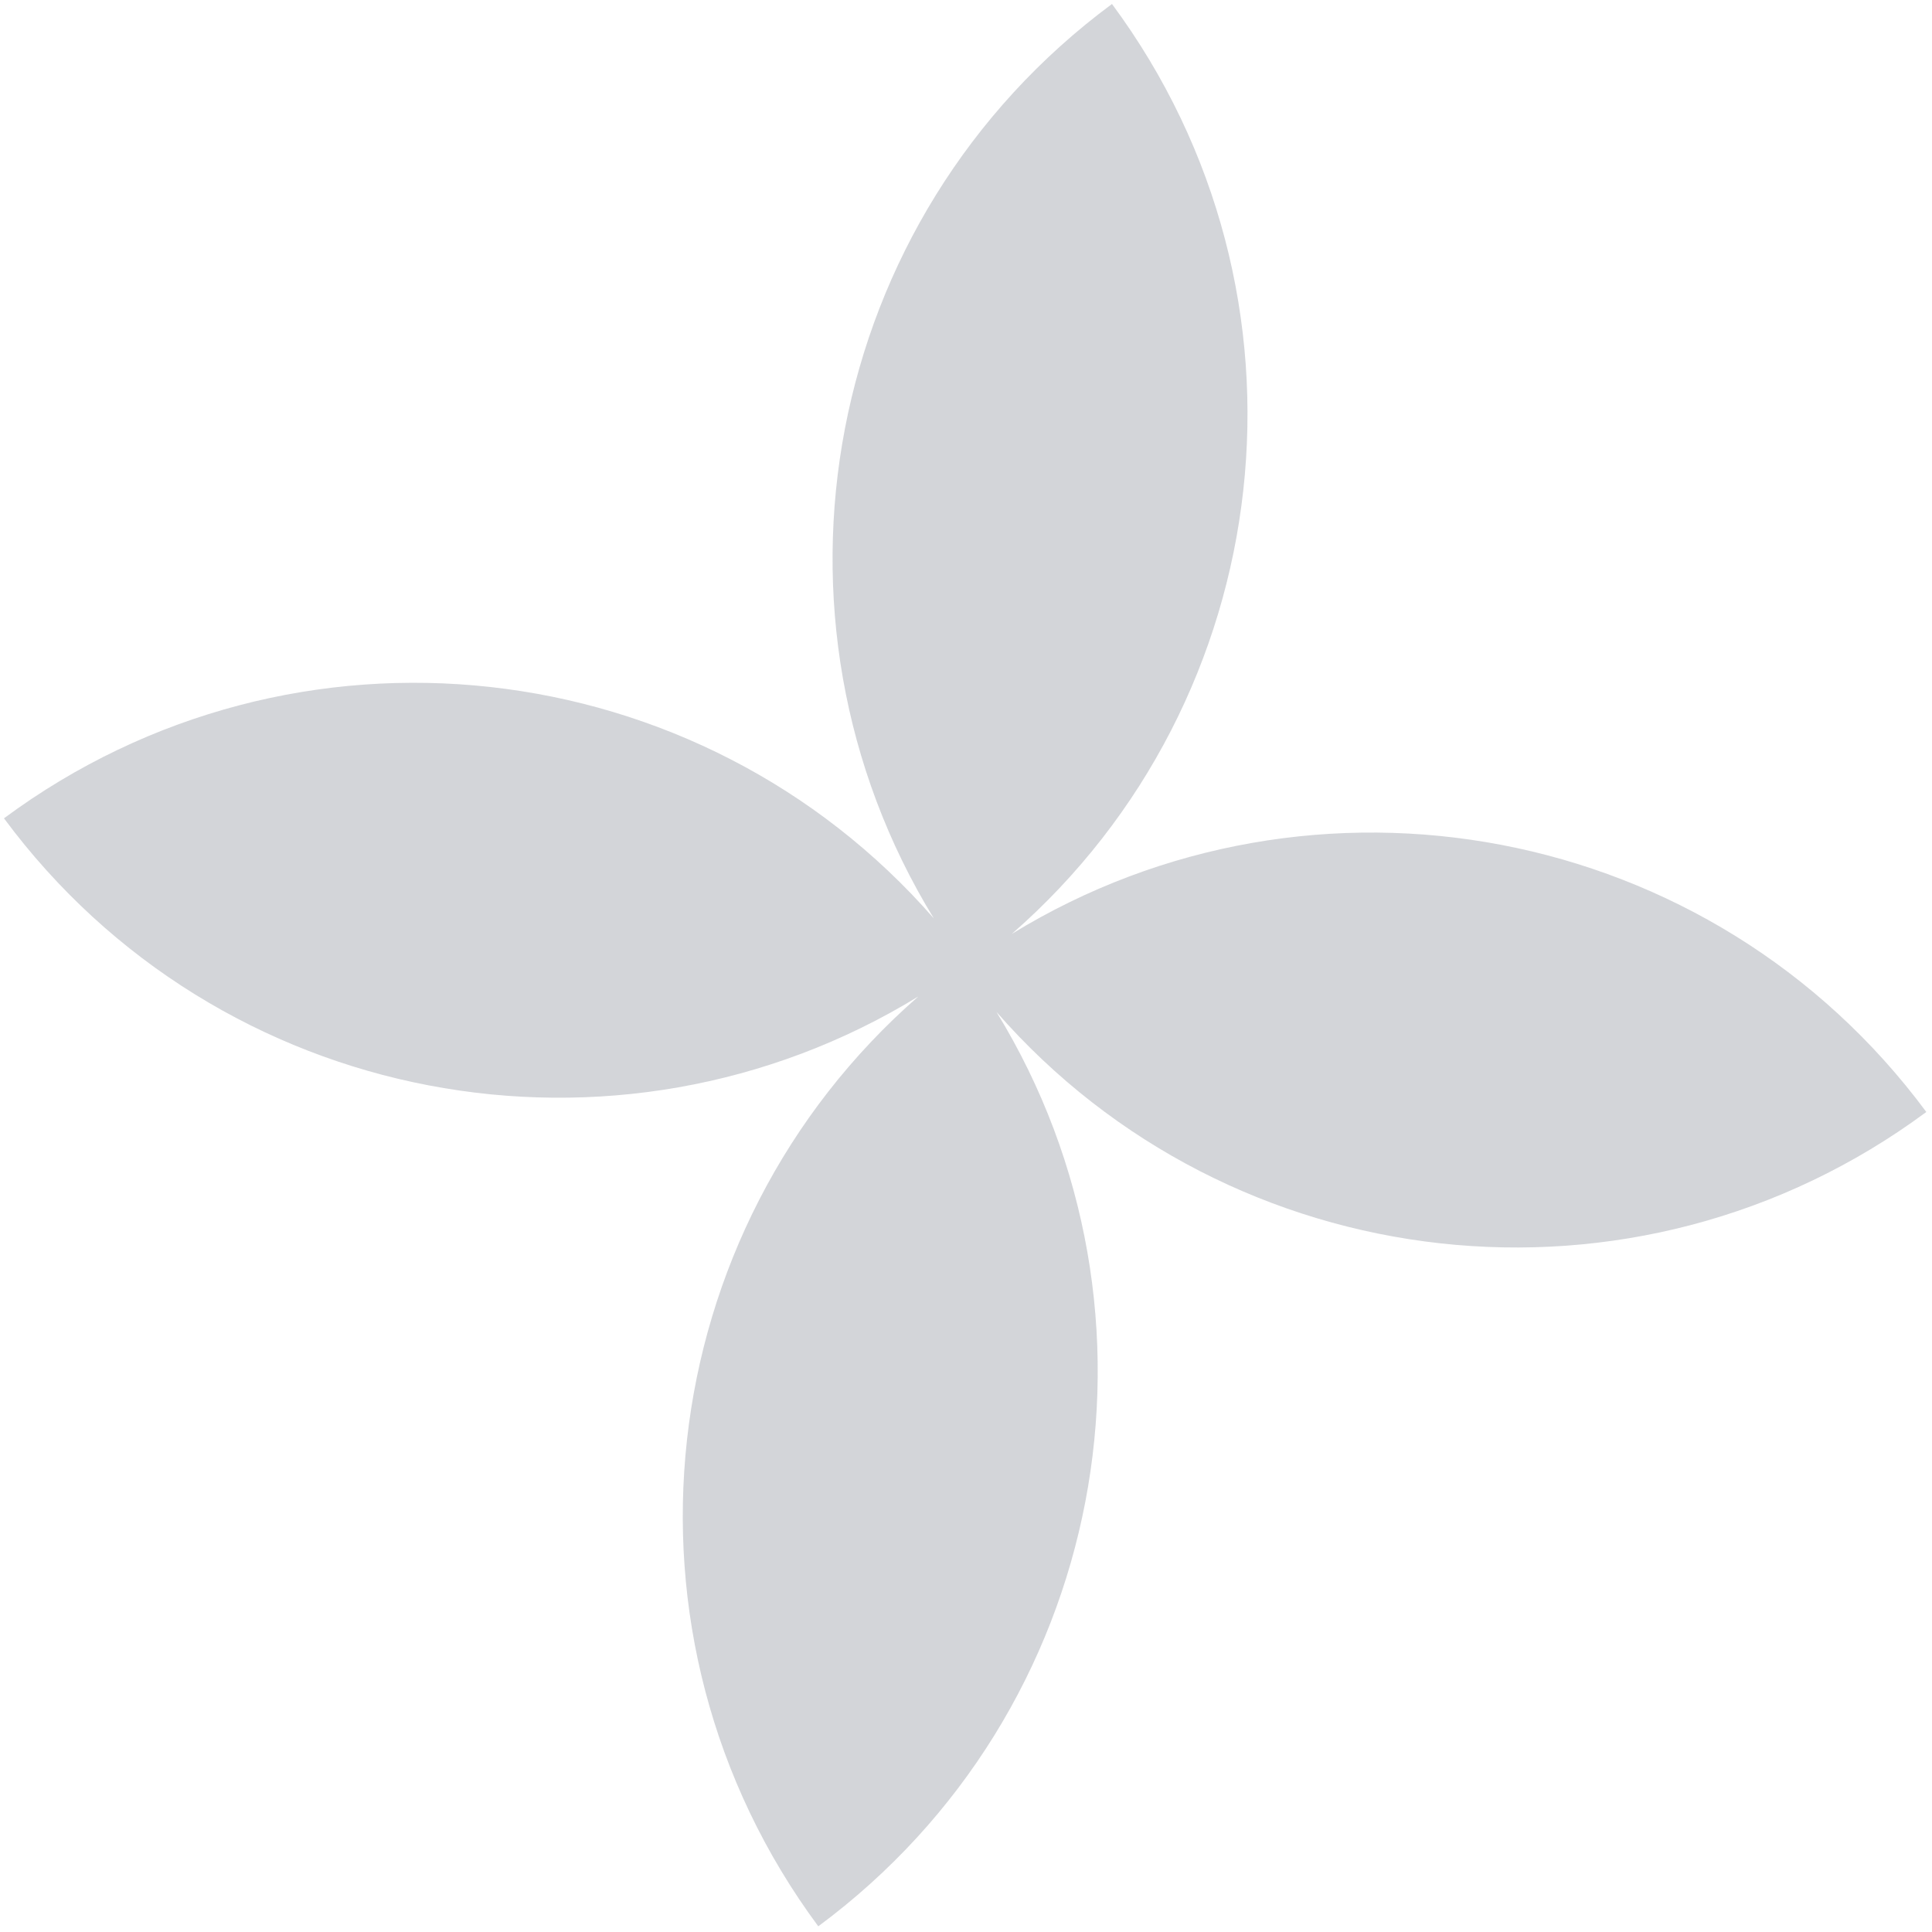<svg width="70" height="70" viewBox="0 0 70 70" fill="none" xmlns="http://www.w3.org/2000/svg">
<path fill-rule="evenodd" clip-rule="evenodd" d="M33.834 33.275C25.352 23.561 10.689 21.84 0.144 29.649C7.916 40.145 22.345 42.801 33.274 36.103C23.56 44.586 21.84 59.249 29.648 69.794C40.145 62.022 42.801 47.593 36.103 36.663C44.586 46.377 59.249 48.098 69.794 40.289C62.022 29.793 47.593 27.137 36.663 33.835C46.377 25.352 48.098 10.689 40.289 0.144C29.793 7.916 27.137 22.345 33.834 33.275ZM34.968 34.97C34.969 34.969 34.969 34.969 34.97 34.969L34.969 34.968C34.969 34.968 34.968 34.969 34.968 34.969C34.968 34.969 34.968 34.969 34.968 34.97Z" fill="#6b7280" fill-opacity="0.3"/>
</svg>
